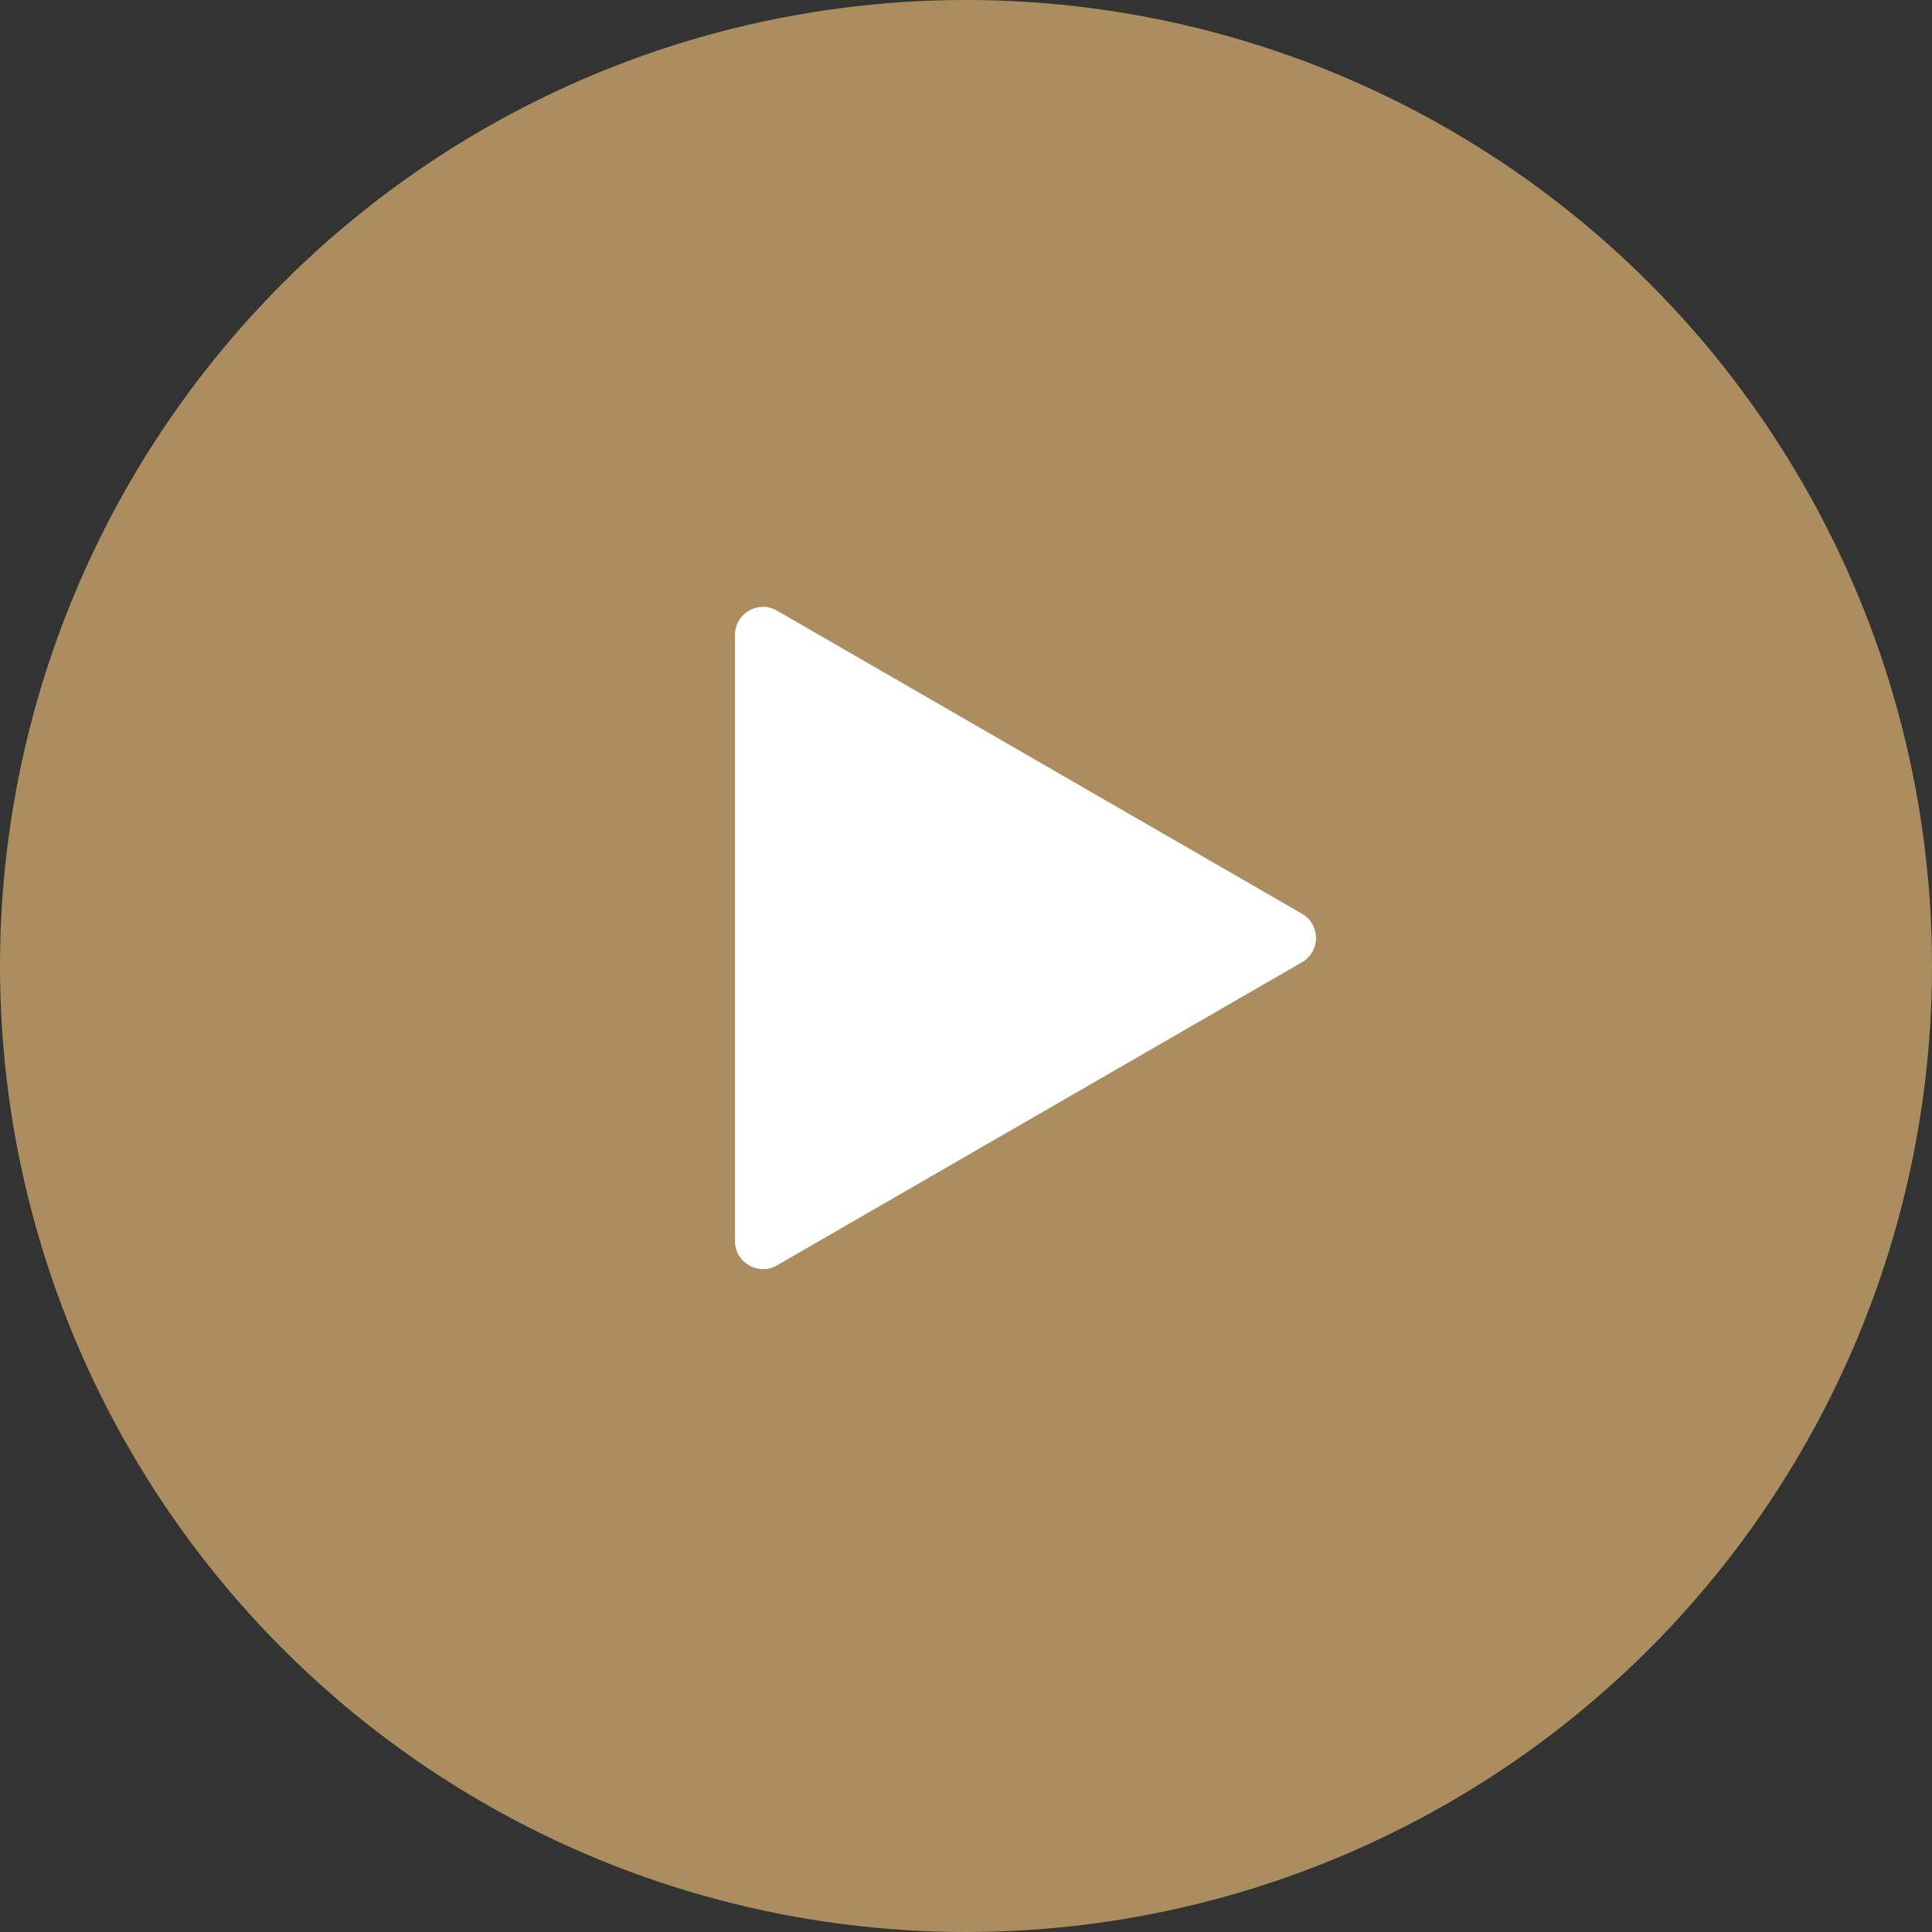 <?xml version="1.0" encoding="UTF-8"?> <svg xmlns="http://www.w3.org/2000/svg" width="69" height="69" viewBox="0 0 69 69" fill="none"><rect x="0" y="0" width="69" height="69" fill="#333333" stroke="none"/> <circle cx="34.5" cy="34.5" r="34.5" fill="#AB8D60"></circle> <path d="M46.5 32.634C47.167 33.019 47.167 33.981 46.5 34.366L27.75 45.191C27.083 45.576 26.25 45.095 26.25 44.325L26.25 22.675C26.25 21.905 27.083 21.424 27.75 21.809L46.5 32.634Z" fill="white"></path> </svg> 